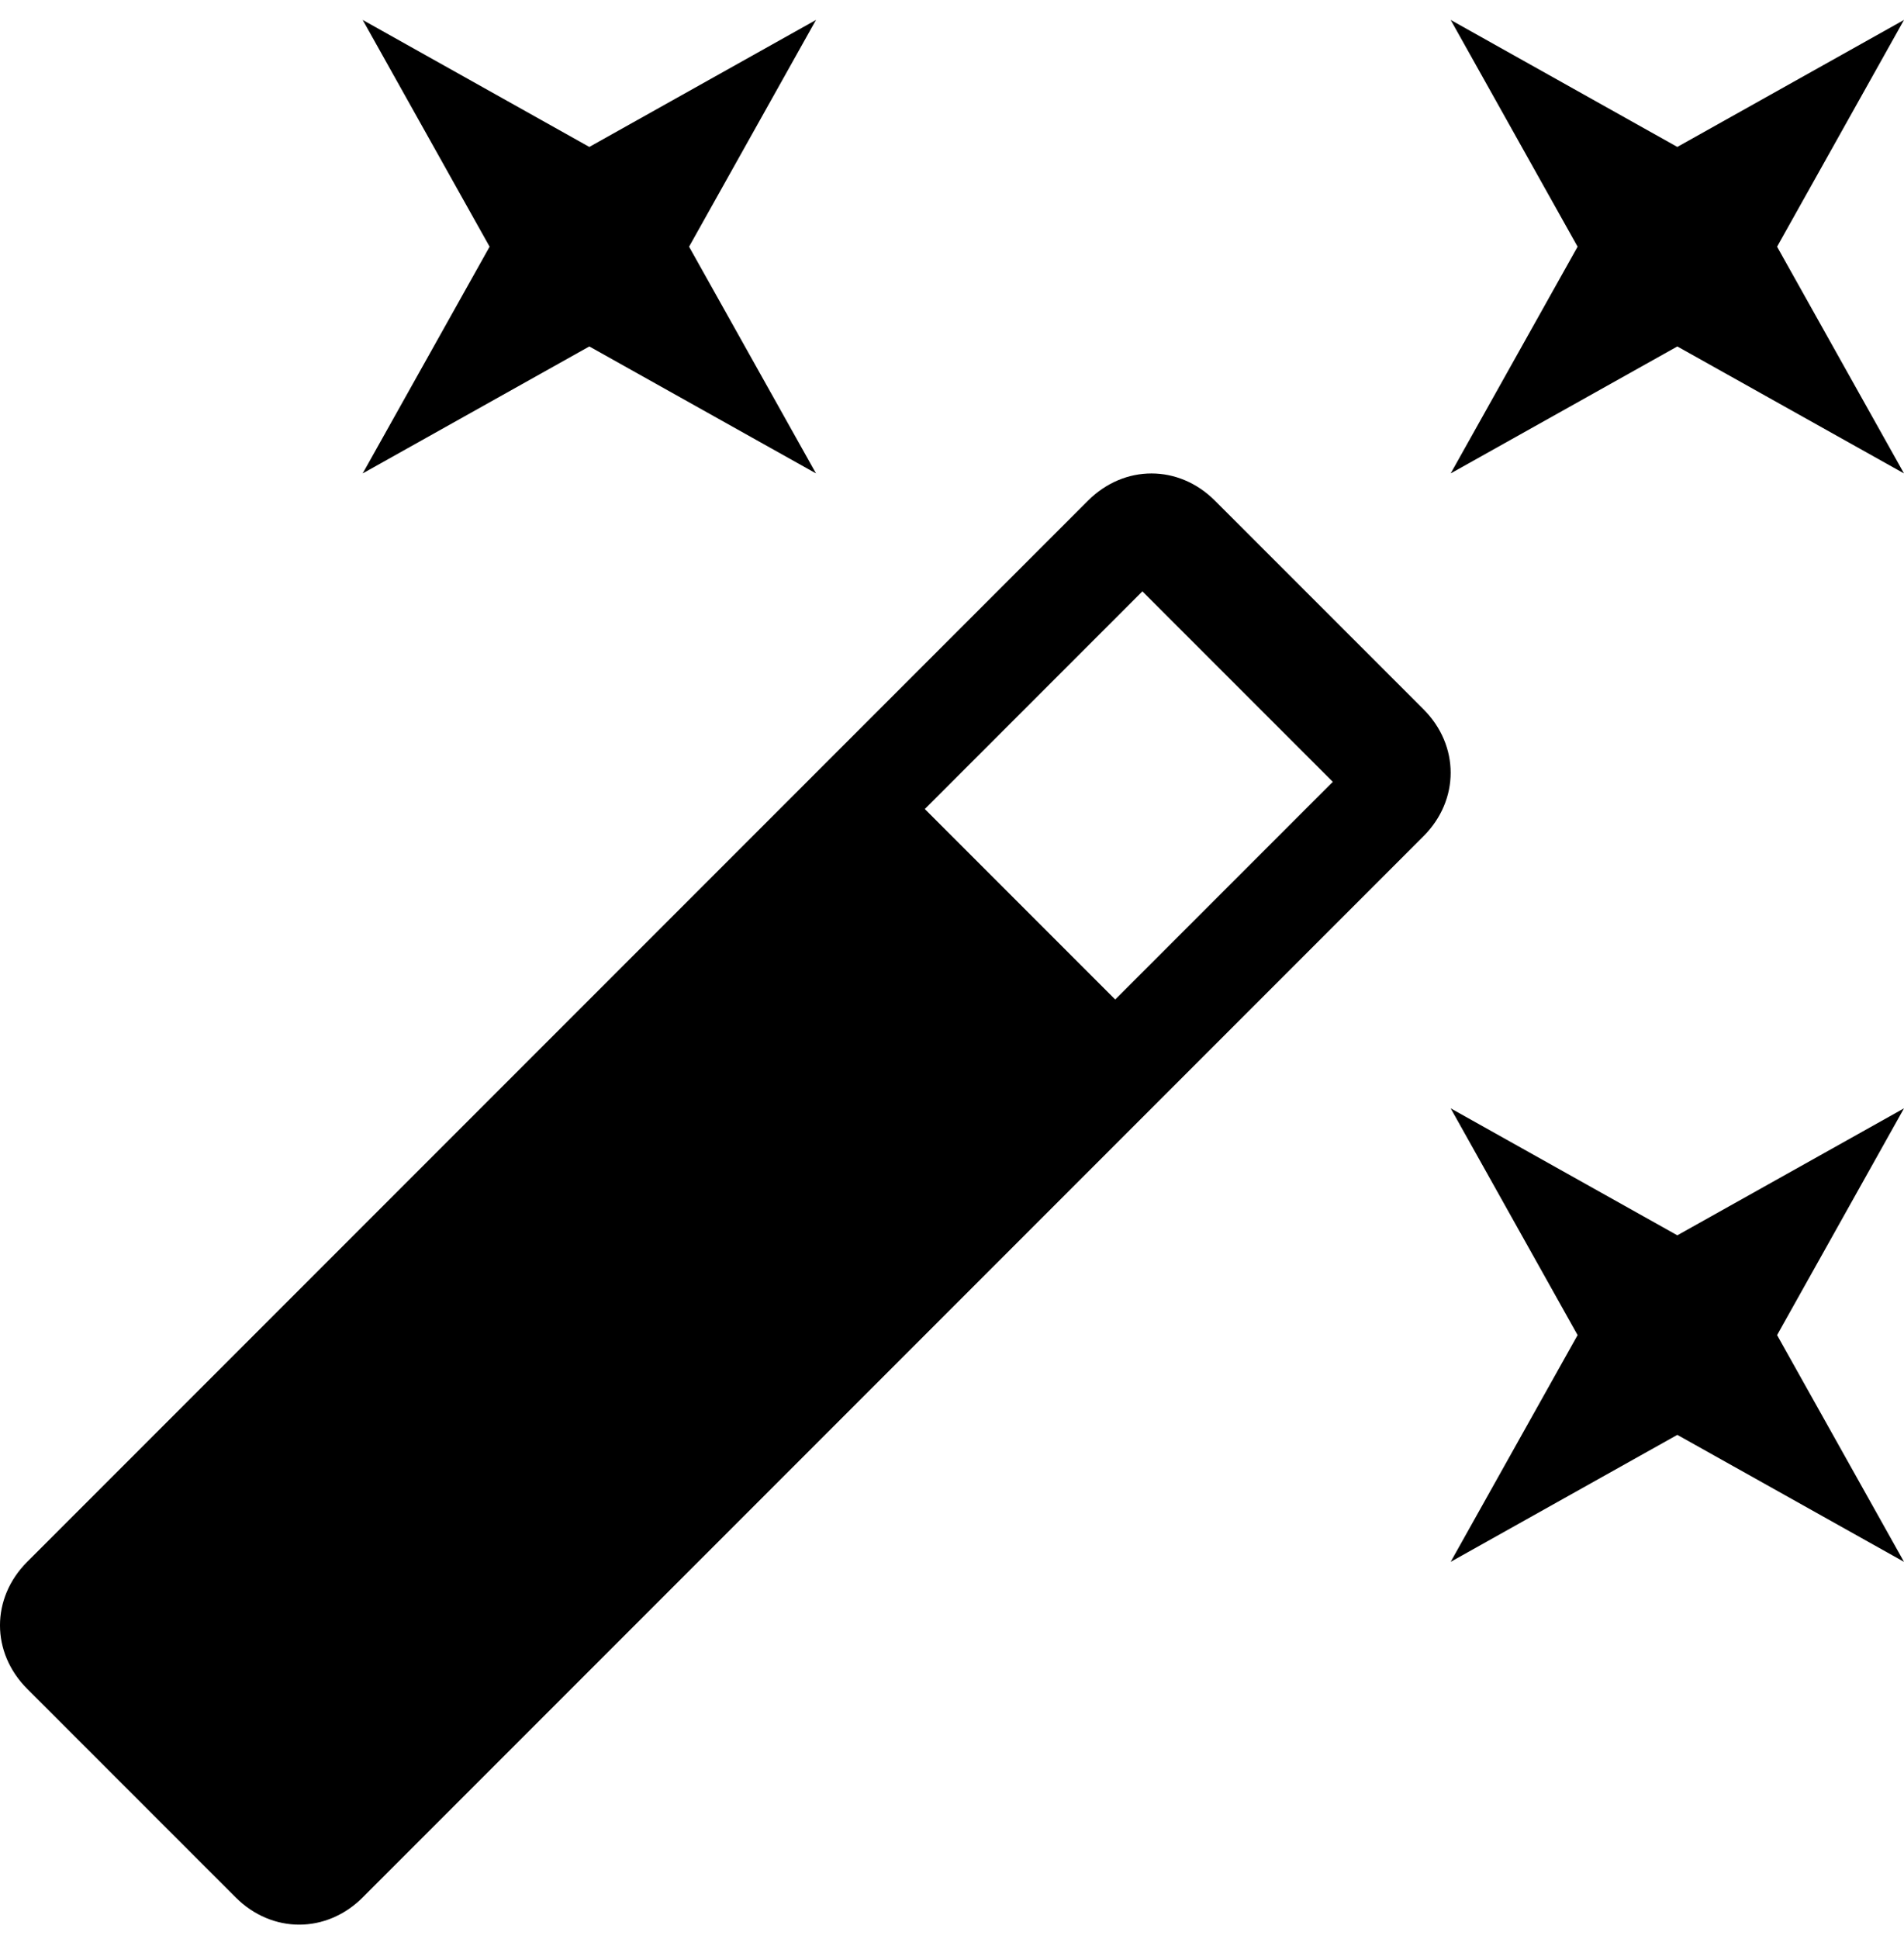 <svg width="56" height="57" viewBox="0 0 56 57" fill="none" xmlns="http://www.w3.org/2000/svg">
<g clip-path="url(#clip0_2904_2282)">
<path d="M17.333 10.186L24 13.919L20.267 7.253L24 0.586L17.333 4.32L10.667 0.586L14.4 7.253L10.667 13.919L17.333 10.186ZM49.333 36.319L42.667 32.586L46.4 39.253L42.667 45.919L49.333 42.186L56 45.919L52.267 39.253L56 32.586L49.333 36.319ZM56 0.586L49.333 4.32L42.667 0.586L46.4 7.253L42.667 13.919L49.333 10.186L56 13.919L52.267 7.253L56 0.586ZM35.733 14.72C34.667 13.653 33.067 13.653 32 14.72L0.8 45.919C-0.267 46.986 -0.267 48.586 0.8 49.653L6.933 55.786C8 56.853 9.6 56.853 10.667 55.786L41.867 24.586C42.933 23.52 42.933 21.919 41.867 20.853L35.733 14.72ZM32.8 29.386L27.2 23.786L33.6 17.386L39.2 22.986L32.8 29.386Z" fill="black"/>
</g>
<defs>
<clipPath id="clip0_2904_2282">
<rect width="56" height="56" fill="white" transform="translate(0 0.586)"/>
</clipPath>
</defs>
</svg>
